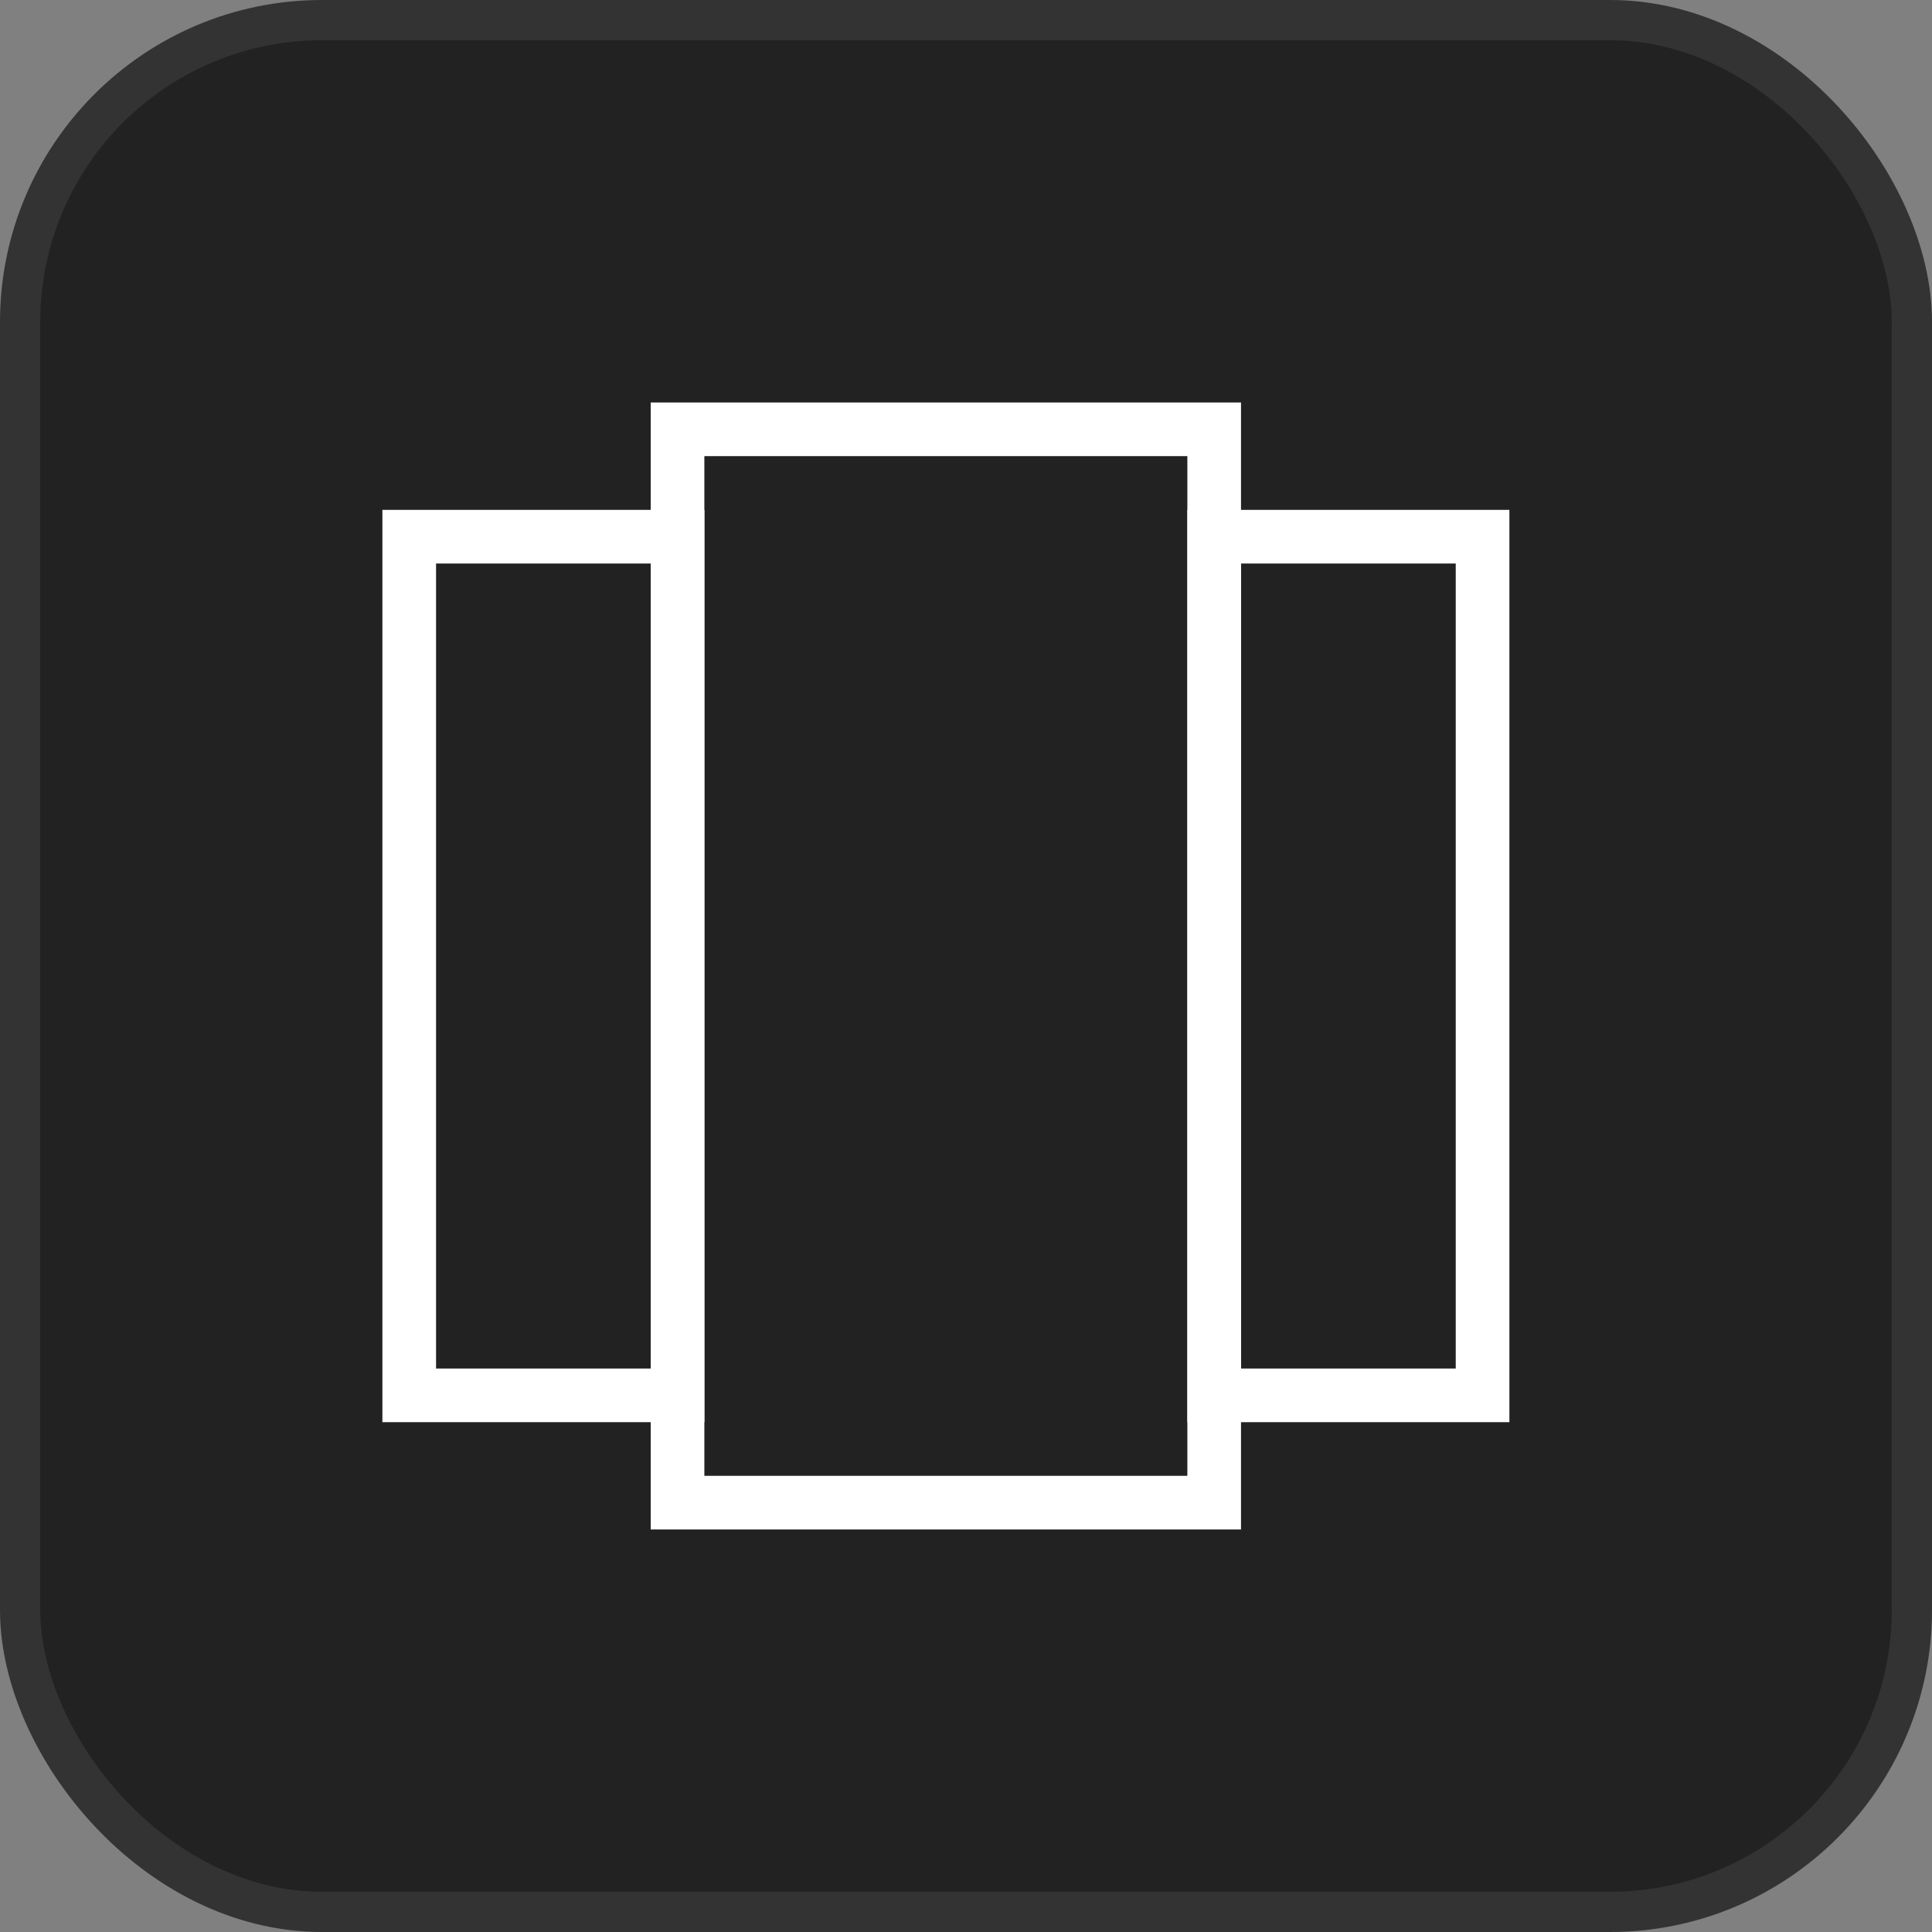 <svg width="48" height="48" viewBox="0 0 48 48" fill="none" xmlns="http://www.w3.org/2000/svg">
<rect x="0" y="0" width="48" height="48" fill="#808080" stroke="none"/>
<g clip-path="url(#clip0_149_1038)">
<rect x="0.5" y="0.5" width="47" height="47" rx="7.5" fill="#222222" stroke="#333333"/>
<path d="M30.166 10.666H16.833V37.333H30.166V10.666Z" stroke="white" stroke-width="1.333"/>
<path d="M36.834 13.334H30.167V34.667H36.834V13.334Z" stroke="white" stroke-width="1.333"/>
<path d="M16.834 13.334H10.167V34.667H16.834V13.334Z" stroke="white" stroke-width="1.333"/>
</g>
<defs>
<clipPath id="clip0_149_1038">
<rect width="48" height="48" fill="white"/>
</clipPath>
</defs>
</svg>
